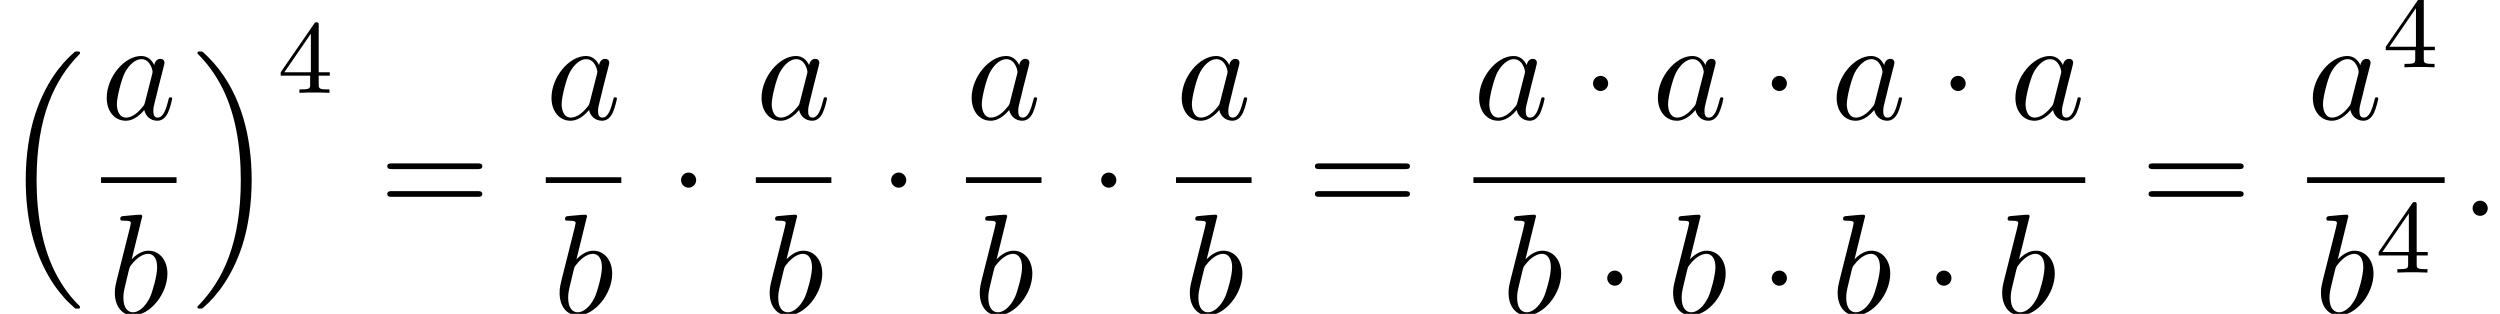 <?xml version='1.0' encoding='UTF-8'?>
<!-- This file was generated by dvisvgm 2.6.3 -->
<svg version='1.1' xmlns='http://www.w3.org/2000/svg' xmlns:xlink='http://www.w3.org/1999/xlink' width='190.835pt' height='23.958pt' viewBox='137.708 69.738 190.835 23.958'>
<defs>
<path id='g1-1' d='M2.095 -2.727C2.095 -3.044 1.833 -3.305 1.516 -3.305S0.938 -3.044 0.938 -2.727S1.2 -2.149 1.516 -2.149S2.095 -2.411 2.095 -2.727Z'/>
<path id='g3-52' d='M3.14 -5.157C3.14 -5.316 3.14 -5.38 2.973 -5.38C2.869 -5.38 2.861 -5.372 2.782 -5.26L0.239 -1.57V-1.307H2.487V-0.646C2.487 -0.351 2.463 -0.263 1.849 -0.263H1.666V0C2.343 -0.024 2.359 -0.024 2.813 -0.024S3.284 -0.024 3.961 0V-0.263H3.778C3.164 -0.263 3.14 -0.351 3.14 -0.646V-1.307H3.985V-1.57H3.14V-5.157ZM2.542 -4.511V-1.57H0.518L2.542 -4.511Z'/>
<path id='g4-61' d='M7.495 -3.567C7.658 -3.567 7.865 -3.567 7.865 -3.785S7.658 -4.004 7.505 -4.004H0.971C0.818 -4.004 0.611 -4.004 0.611 -3.785S0.818 -3.567 0.982 -3.567H7.495ZM7.505 -1.451C7.658 -1.451 7.865 -1.451 7.865 -1.669S7.658 -1.887 7.495 -1.887H0.982C0.818 -1.887 0.611 -1.887 0.611 -1.669S0.818 -1.451 0.971 -1.451H7.505Z'/>
<path id='g2-58' d='M2.095 -0.578C2.095 -0.895 1.833 -1.156 1.516 -1.156S0.938 -0.895 0.938 -0.578S1.2 0 1.516 0S2.095 -0.262 2.095 -0.578Z'/>
<path id='g2-97' d='M4.069 -4.124C3.873 -4.527 3.556 -4.822 3.065 -4.822C1.789 -4.822 0.436 -3.218 0.436 -1.625C0.436 -0.6 1.036 0.12 1.887 0.12C2.105 0.12 2.651 0.076 3.305 -0.698C3.393 -0.24 3.775 0.12 4.298 0.12C4.68 0.12 4.931 -0.131 5.105 -0.48C5.291 -0.873 5.433 -1.538 5.433 -1.56C5.433 -1.669 5.335 -1.669 5.302 -1.669C5.193 -1.669 5.182 -1.625 5.149 -1.473C4.964 -0.764 4.767 -0.12 4.32 -0.12C4.025 -0.12 3.993 -0.404 3.993 -0.622C3.993 -0.862 4.015 -0.949 4.135 -1.429C4.255 -1.887 4.276 -1.996 4.375 -2.411L4.767 -3.938C4.844 -4.244 4.844 -4.265 4.844 -4.309C4.844 -4.495 4.713 -4.604 4.527 -4.604C4.265 -4.604 4.102 -4.364 4.069 -4.124ZM3.36 -1.298C3.305 -1.102 3.305 -1.08 3.142 -0.895C2.662 -0.295 2.215 -0.12 1.909 -0.12C1.364 -0.12 1.211 -0.72 1.211 -1.145C1.211 -1.691 1.56 -3.033 1.811 -3.535C2.149 -4.178 2.64 -4.582 3.076 -4.582C3.785 -4.582 3.938 -3.687 3.938 -3.622S3.916 -3.491 3.905 -3.436L3.36 -1.298Z'/>
<path id='g2-98' d='M2.607 -7.451C2.607 -7.462 2.607 -7.571 2.465 -7.571C2.215 -7.571 1.418 -7.484 1.135 -7.462C1.047 -7.451 0.927 -7.44 0.927 -7.244C0.927 -7.113 1.025 -7.113 1.189 -7.113C1.713 -7.113 1.735 -7.036 1.735 -6.927C1.735 -6.851 1.636 -6.48 1.582 -6.251L0.687 -2.695C0.556 -2.149 0.513 -1.975 0.513 -1.593C0.513 -0.556 1.091 0.12 1.898 0.12C3.185 0.12 4.527 -1.505 4.527 -3.076C4.527 -4.069 3.949 -4.822 3.076 -4.822C2.575 -4.822 2.127 -4.505 1.8 -4.167L2.607 -7.451ZM1.582 -3.327C1.647 -3.567 1.647 -3.589 1.745 -3.709C2.28 -4.418 2.771 -4.582 3.055 -4.582C3.447 -4.582 3.742 -4.255 3.742 -3.556C3.742 -2.913 3.382 -1.658 3.185 -1.244C2.825 -0.513 2.324 -0.12 1.898 -0.12C1.527 -0.12 1.167 -0.415 1.167 -1.222C1.167 -1.429 1.167 -1.636 1.342 -2.324L1.582 -3.327Z'/>
<path id='g0-16' d='M5.618 19.069C5.64 19.08 5.738 19.189 5.749 19.189H5.989C6.022 19.189 6.109 19.178 6.109 19.08C6.109 19.036 6.087 19.015 6.065 18.982C5.673 18.589 5.084 17.989 4.407 16.789C3.229 14.695 2.793 12 2.793 9.382C2.793 4.538 4.167 1.691 6.076 -0.24C6.109 -0.273 6.109 -0.305 6.109 -0.327C6.109 -0.436 6.033 -0.436 5.902 -0.436C5.76 -0.436 5.738 -0.436 5.64 -0.349C4.604 0.545 3.436 2.062 2.684 4.364C2.215 5.804 1.964 7.56 1.964 9.371C1.964 11.956 2.433 14.88 4.145 17.411C4.44 17.836 4.844 18.284 4.844 18.295C4.953 18.425 5.105 18.6 5.193 18.676L5.618 19.069Z'/>
<path id='g0-17' d='M4.538 9.371C4.538 6.24 3.807 2.913 1.658 0.458C1.505 0.284 1.102 -0.142 0.84 -0.371C0.764 -0.436 0.742 -0.436 0.6 -0.436C0.491 -0.436 0.393 -0.436 0.393 -0.327C0.393 -0.284 0.436 -0.24 0.458 -0.218C0.829 0.164 1.418 0.764 2.095 1.964C3.273 4.058 3.709 6.753 3.709 9.371C3.709 14.105 2.4 16.996 0.436 18.993C0.415 19.015 0.393 19.047 0.393 19.08C0.393 19.189 0.491 19.189 0.6 19.189C0.742 19.189 0.764 19.189 0.862 19.102C1.898 18.207 3.065 16.691 3.818 14.389C4.298 12.895 4.538 11.127 4.538 9.371Z'/>
</defs>
<g id='page1'>
<use x='137.708' y='74.104' xlink:href='#g0-16'/>
<use x='145.419' y='78.834' xlink:href='#g2-97'/>
<rect x='145.419' y='83.268' height='0.436' width='5.766'/>
<use x='145.961' y='93.697' xlink:href='#g2-98'/>
<use x='152.381' y='74.104' xlink:href='#g0-17'/>
<use x='158.896' y='76.823' xlink:href='#g3-52'/>
<use x='166.659' y='86.214' xlink:href='#g4-61'/>
<use x='179.369' y='78.834' xlink:href='#g2-97'/>
<rect x='179.369' y='83.268' height='0.436' width='5.766'/>
<use x='179.912' y='93.697' xlink:href='#g2-98'/>
<use x='188.755' y='86.214' xlink:href='#g1-1'/>
<use x='195.405' y='78.834' xlink:href='#g2-97'/>
<rect x='195.405' y='83.268' height='0.436' width='5.766'/>
<use x='195.948' y='93.697' xlink:href='#g2-98'/>
<use x='204.792' y='86.214' xlink:href='#g1-1'/>
<use x='211.442' y='78.834' xlink:href='#g2-97'/>
<rect x='211.442' y='83.268' height='0.436' width='5.766'/>
<use x='211.984' y='93.697' xlink:href='#g2-98'/>
<use x='220.828' y='86.214' xlink:href='#g1-1'/>
<use x='227.478' y='78.834' xlink:href='#g2-97'/>
<rect x='227.478' y='83.268' height='0.436' width='5.766'/>
<use x='228.02' y='93.697' xlink:href='#g2-98'/>
<use x='237.47' y='86.214' xlink:href='#g4-61'/>
<use x='250.181' y='78.834' xlink:href='#g2-97'/>
<use x='258.371' y='78.834' xlink:href='#g1-1'/>
<use x='263.826' y='78.834' xlink:href='#g2-97'/>
<use x='272.016' y='78.834' xlink:href='#g1-1'/>
<use x='277.471' y='78.834' xlink:href='#g2-97'/>
<use x='285.661' y='78.834' xlink:href='#g1-1'/>
<use x='291.116' y='78.834' xlink:href='#g2-97'/>
<rect x='250.181' y='83.268' height='0.436' width='46.702'/>
<use x='252.35' y='93.697' xlink:href='#g2-98'/>
<use x='259.456' y='93.697' xlink:href='#g1-1'/>
<use x='264.91' y='93.697' xlink:href='#g2-98'/>
<use x='272.016' y='93.697' xlink:href='#g1-1'/>
<use x='277.471' y='93.697' xlink:href='#g2-98'/>
<use x='284.577' y='93.697' xlink:href='#g1-1'/>
<use x='290.031' y='93.697' xlink:href='#g2-98'/>
<use x='301.108' y='86.214' xlink:href='#g4-61'/>
<use x='313.819' y='78.834' xlink:href='#g2-97'/>
<use x='319.585' y='74.875' xlink:href='#g3-52'/>
<rect x='313.819' y='83.268' height='0.436' width='10.499'/>
<use x='314.361' y='93.697' xlink:href='#g2-98'/>
<use x='319.043' y='90.545' xlink:href='#g3-52'/>
<use x='325.513' y='86.214' xlink:href='#g2-58'/>
</g>
</svg><!--Rendered by QuickLaTeX.com-->
